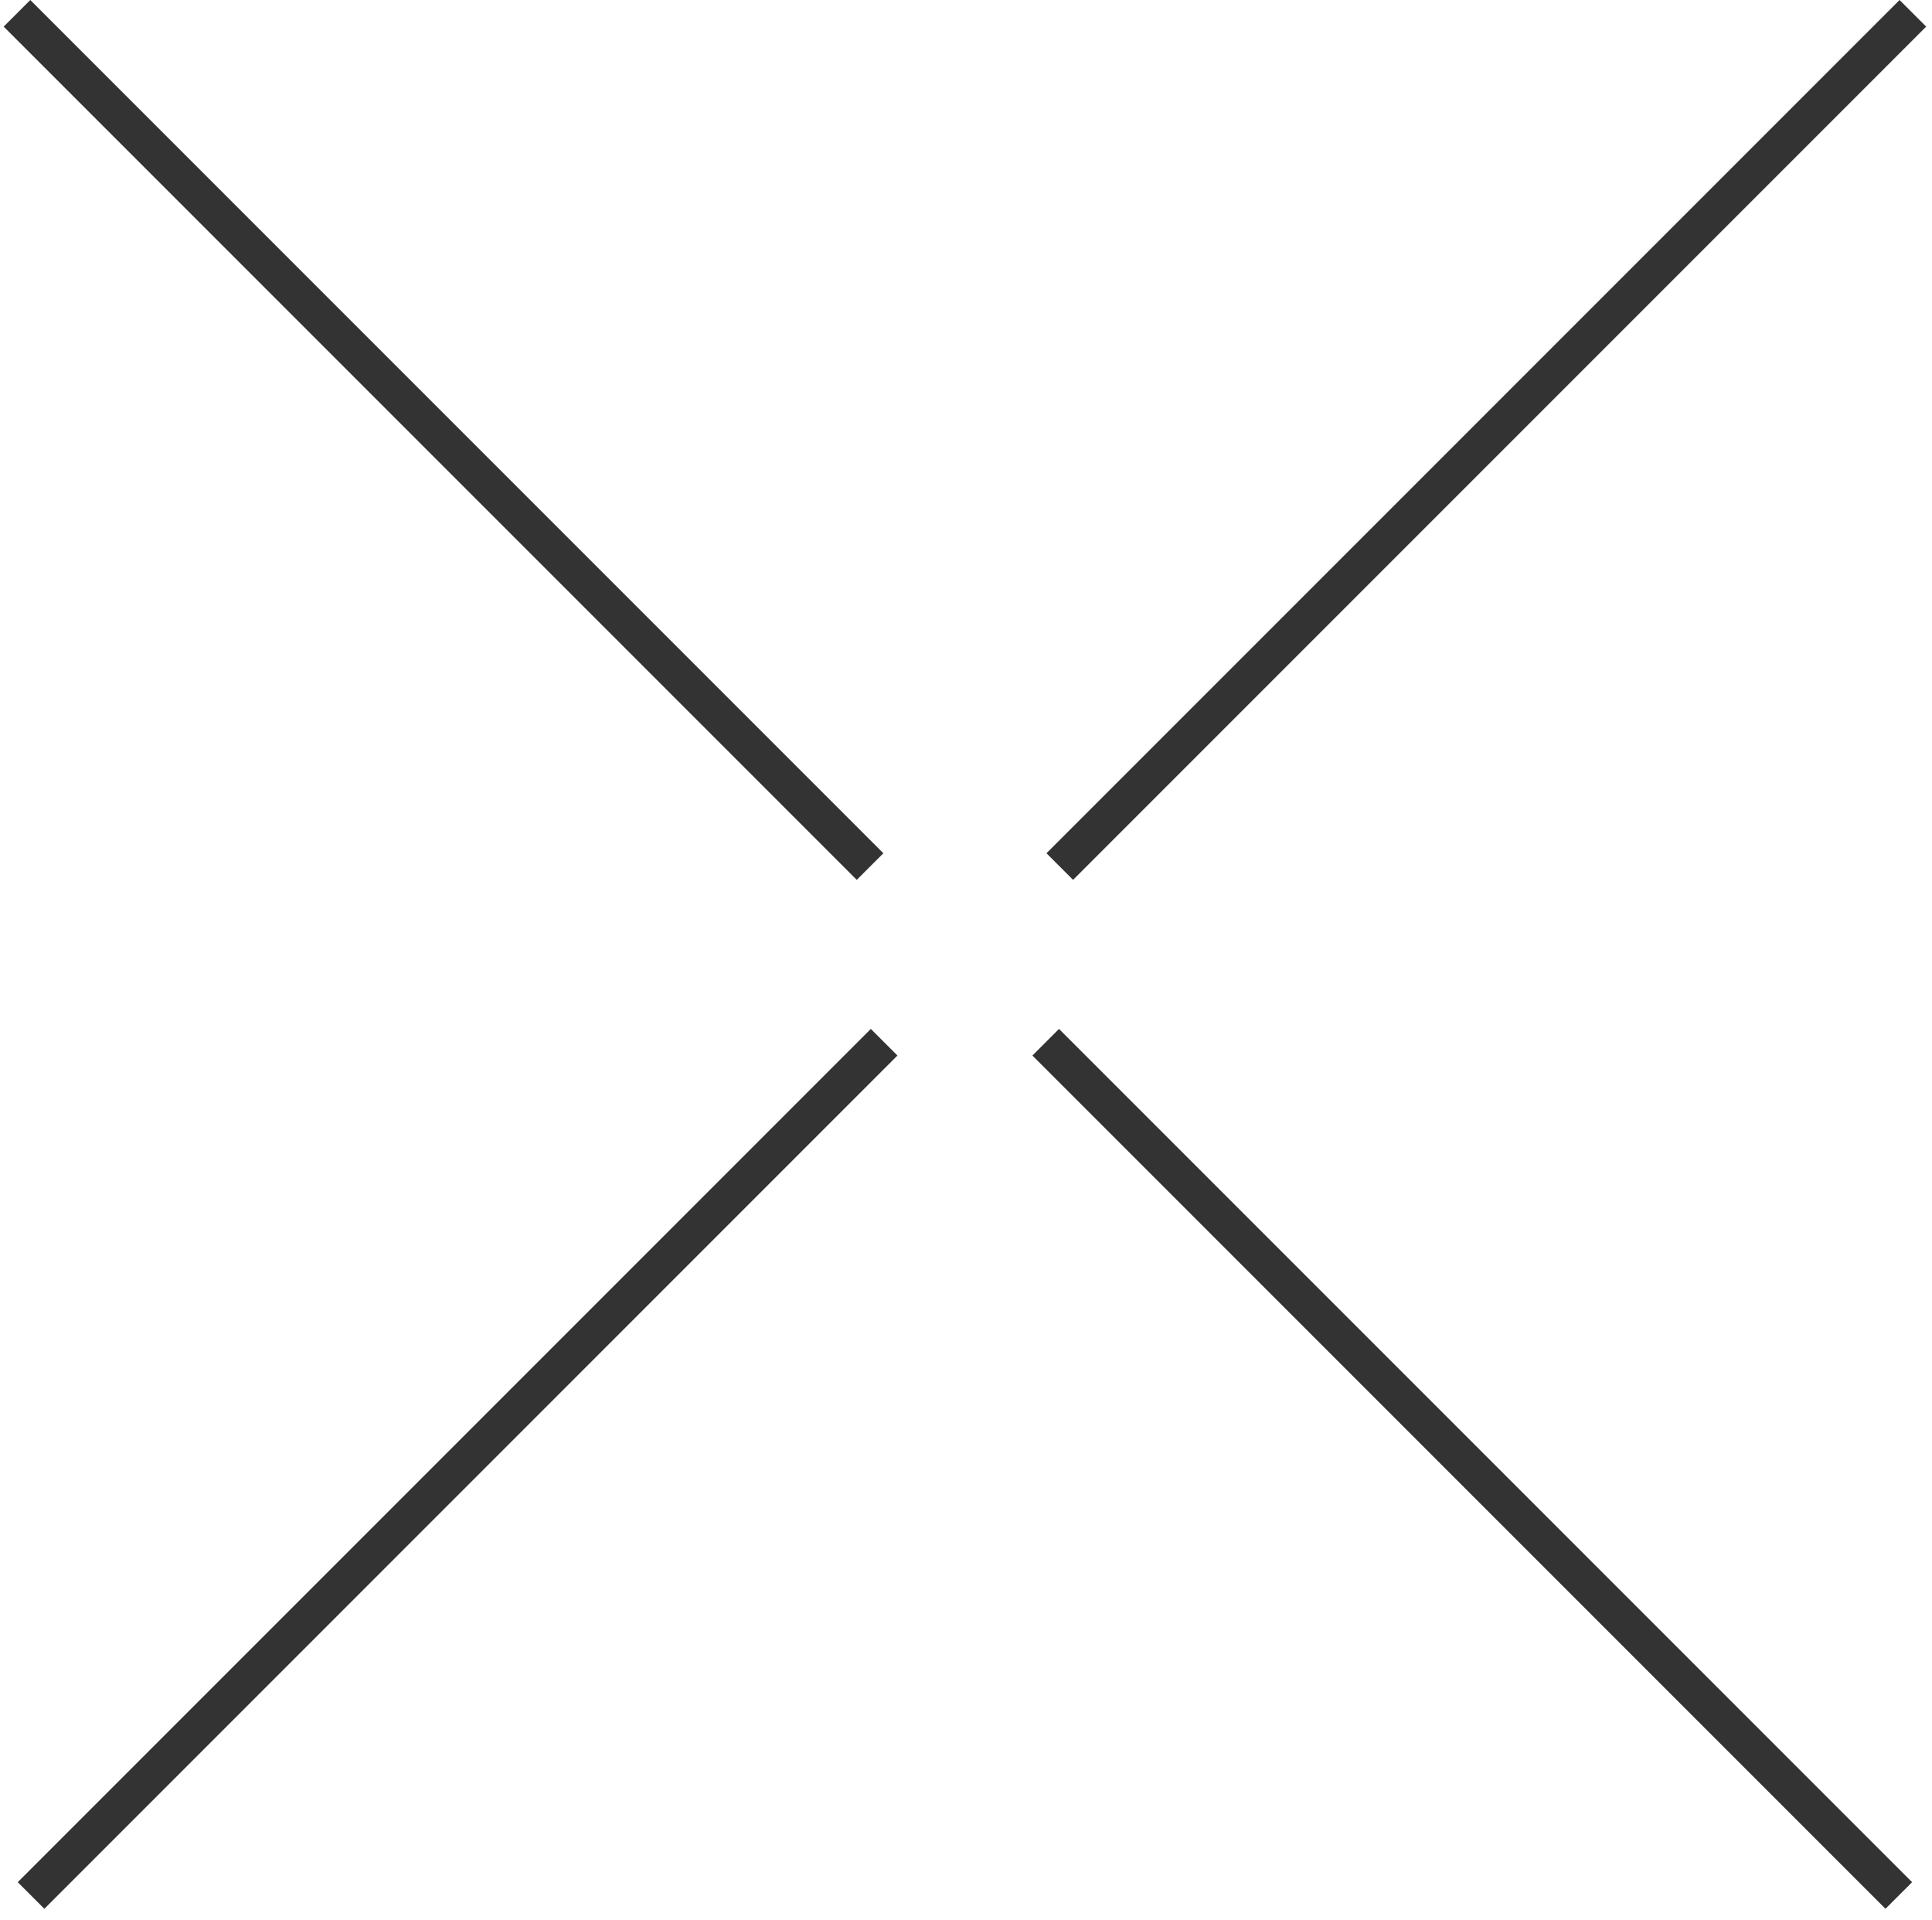 <svg width="154" height="153" viewBox="0 0 154 153" fill="none" xmlns="http://www.w3.org/2000/svg">
<path fill-rule="evenodd" clip-rule="evenodd" d="M2.414 0L70.414 68L68.293 70.121L0.293 2.121L2.414 0ZM151.414 0L83.414 68L85.535 70.121L153.536 2.121L151.414 0ZM152.414 150L84.414 82L82.293 84.121L150.293 152.121L152.414 150ZM69.414 82L1.414 150L3.535 152.121L71.535 84.121L69.414 82Z" fill="#333333"/>
</svg>
